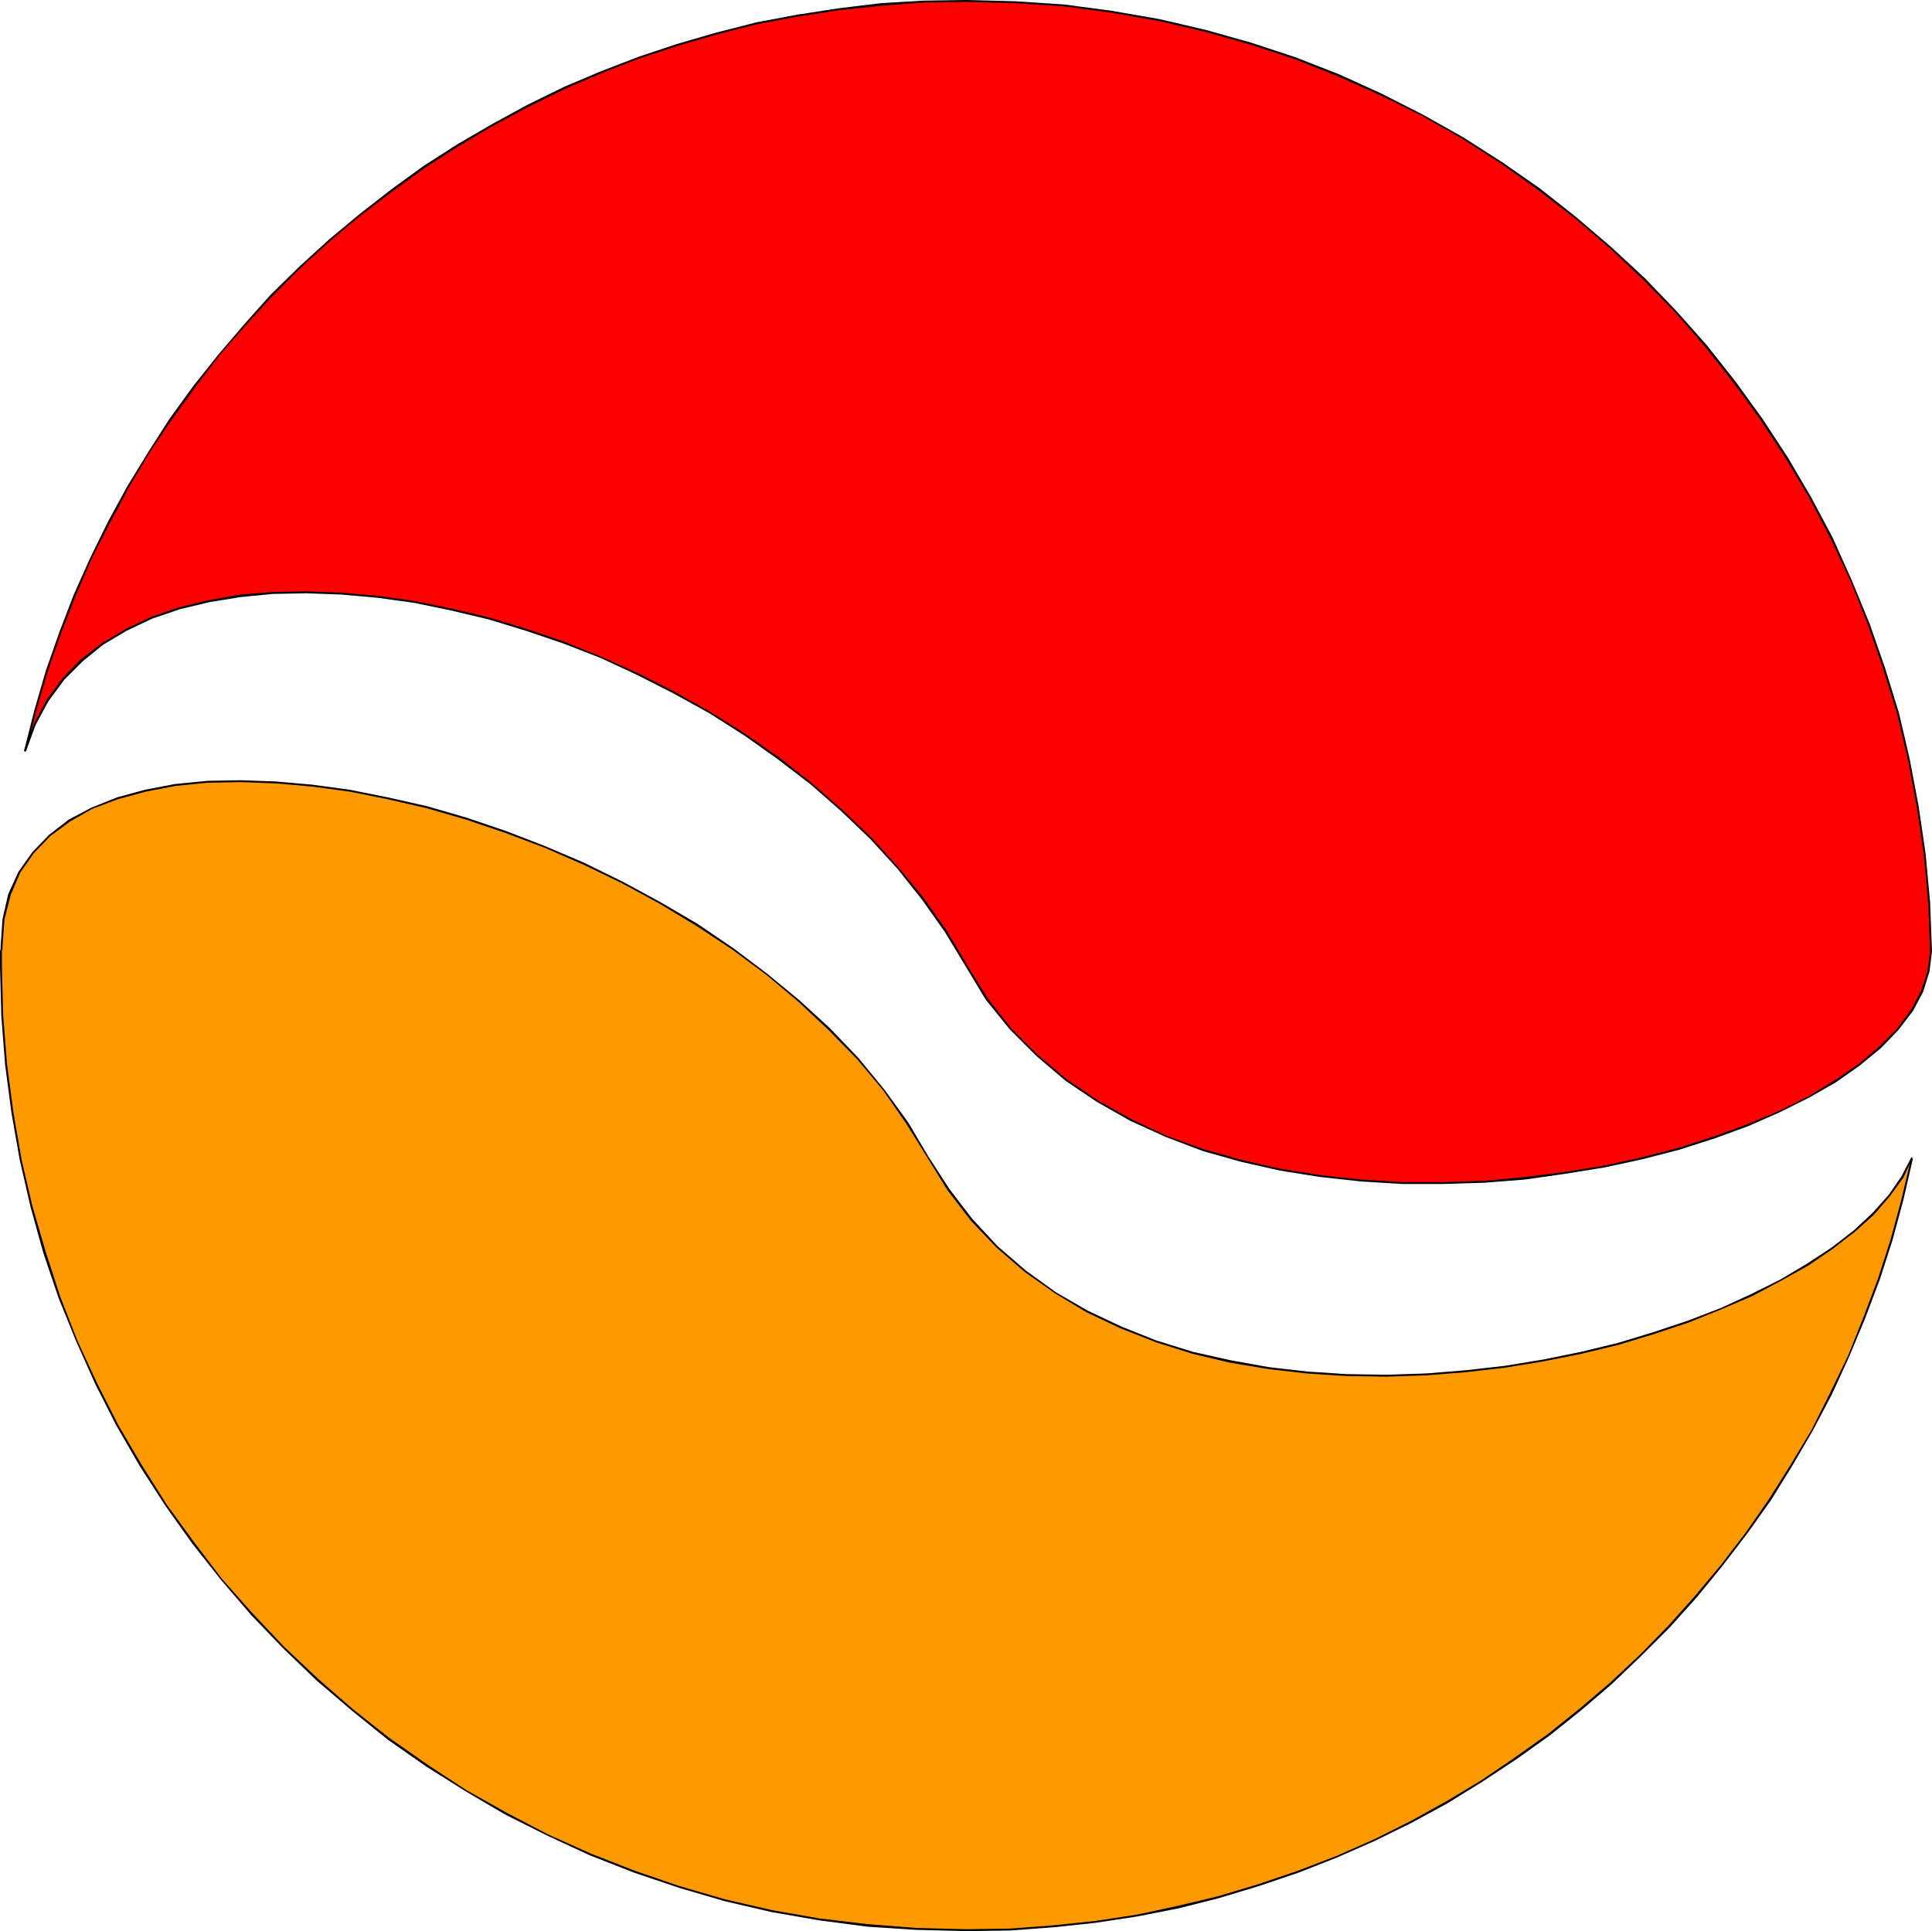 <?xml version="1.0" encoding="UTF-8" standalone="no"?>
<svg
   version="1.0"
   width="129.895mm"
   height="129.852mm"
   id="svg11"
   sodipodi:docname="Shape 354.wmf"
   xmlns:inkscape="http://www.inkscape.org/namespaces/inkscape"
   xmlns:sodipodi="http://sodipodi.sourceforge.net/DTD/sodipodi-0.dtd"
   xmlns="http://www.w3.org/2000/svg"
   xmlns:svg="http://www.w3.org/2000/svg">
  <sodipodi:namedview
     id="namedview11"
     pagecolor="#ffffff"
     bordercolor="#000000"
     borderopacity="0.25"
     inkscape:showpageshadow="2"
     inkscape:pageopacity="0.0"
     inkscape:pagecheckerboard="0"
     inkscape:deskcolor="#d1d1d1"
     inkscape:document-units="mm" />
  <defs
     id="defs1">
    <pattern
       id="WMFhbasepattern"
       patternUnits="userSpaceOnUse"
       width="6"
       height="6"
       x="0"
       y="0" />
  </defs>
  <path
     style="fill:#ff0000;fill-opacity:1;fill-rule:evenodd;stroke:none"
     d="m 6.302,190.849 2.586,-6.787 3.232,-5.979 3.878,-5.494 4.686,-4.848 5.333,-4.202 5.979,-3.555 6.626,-2.909 6.949,-2.424 7.595,-1.939 7.757,-1.293 8.403,-0.808 8.565,-0.162 8.888,0.323 9.05,0.808 9.373,1.454 9.373,1.778 9.534,2.424 9.534,2.747 9.534,3.394 9.534,3.717 9.534,4.202 9.211,4.686 9.05,5.171 8.726,5.494 8.565,5.979 8.242,6.464 7.757,6.787 7.434,7.11 6.949,7.595 6.302,7.918 5.818,8.242 5.171,8.726 5.333,8.403 5.979,7.595 6.787,6.787 7.272,6.302 8.08,5.333 8.403,4.848 9.05,4.04 9.373,3.394 9.696,2.909 9.858,2.101 10.181,1.778 10.342,1.131 10.504,0.485 10.342,0.162 10.504,-0.485 10.342,-0.808 10.181,-1.293 10.019,-1.778 9.696,-2.101 9.373,-2.424 8.888,-2.747 8.565,-3.232 7.918,-3.394 7.434,-3.717 6.787,-4.04 6.141,-4.04 5.333,-4.525 4.363,-4.525 3.555,-4.848 2.747,-4.848 1.616,-5.01 0.485,-5.171 -0.485,-12.443 -1.131,-12.282 -1.616,-12.12 -2.262,-11.958 -2.909,-11.635 -3.394,-11.474 -4.04,-11.312 -4.363,-10.989 -5.01,-10.666 -5.494,-10.342 -5.818,-10.181 -6.464,-9.858 -6.949,-9.373 -7.11,-9.211 -7.757,-8.726 -8.08,-8.403 -8.565,-7.918 -8.888,-7.595 -9.211,-7.272 -9.534,-6.626 -9.858,-6.302 L 361.499,29.25 350.995,23.917 340.168,19.069 329.017,14.867 317.867,10.989 306.232,7.757 294.435,5.01 282.476,2.909 270.356,1.454 258.075,0.485 245.47,0.162 234.643,0.485 223.816,1.131 l -10.504,1.131 -10.504,1.616 -10.342,2.101 -10.181,2.424 -10.019,2.909 -9.858,3.232 -9.696,3.717 -9.373,4.202 -9.211,4.363 -9.05,4.848 -8.726,5.171 -8.565,5.656 -8.242,5.818 -8.08,6.302 -7.757,6.464 -7.434,6.787 -7.272,7.272 -6.787,7.434 -6.626,7.595 -6.302,8.08 -5.818,8.242 -5.656,8.403 -5.333,8.726 -4.848,9.05 -4.525,9.211 -4.04,9.373 -3.878,9.534 -3.394,9.858 -2.909,10.019 z"
     id="path1" />
  <path
     style="fill:#000000;fill-opacity:1;fill-rule:evenodd;stroke:none"
     d="m 245.793,245.309 v 0 l -5.171,-8.726 -5.818,-8.242 -6.464,-7.918 -6.949,-7.595 -7.434,-7.11 -7.757,-6.787 -8.242,-6.464 -8.565,-5.979 -8.726,-5.494 -9.211,-5.171 -9.211,-4.686 -9.373,-4.202 -9.534,-3.878 -9.534,-3.232 -9.534,-2.909 -9.534,-2.262 -9.534,-1.939 -9.211,-1.293 -9.211,-0.808 -8.888,-0.323 -8.565,0.162 -8.403,0.646 -7.918,1.454 -7.434,1.778 -7.11,2.424 -6.464,3.07 -5.979,3.555 -5.494,4.202 -4.686,4.848 -4.04,5.494 -3.232,6.141 -2.424,6.626 0.485,0.162 2.424,-6.626 3.232,-5.979 4.04,-5.494 4.686,-4.686 5.171,-4.202 5.979,-3.555 6.464,-3.07 7.11,-2.424 7.434,-1.778 7.918,-1.293 8.242,-0.808 8.565,-0.162 8.888,0.323 9.05,0.808 9.373,1.293 9.373,1.939 9.534,2.262 9.534,2.909 9.534,3.232 9.534,3.717 9.373,4.363 9.211,4.686 9.05,5.01 8.888,5.656 8.403,5.979 8.242,6.302 7.757,6.787 7.434,7.11 6.949,7.595 6.302,7.918 5.818,8.242 5.171,8.565 v 0 z"
     id="path2" />
  <path
     style="fill:#000000;fill-opacity:1;fill-rule:evenodd;stroke:none"
     d="m 490.455,241.753 v 0 l -0.646,5.01 -1.616,5.01 -2.586,4.848 -3.555,4.848 -4.525,4.525 -5.171,4.363 -6.141,4.202 -6.626,4.04 -7.434,3.717 -8.08,3.394 -8.403,3.07 -9.05,2.909 -9.373,2.424 -9.534,2.101 -10.019,1.616 -10.181,1.293 -10.342,0.97 -10.504,0.323 H 356.328 l -10.504,-0.646 -10.342,-1.131 -10.181,-1.616 -9.858,-2.262 -9.696,-2.747 -9.373,-3.394 -8.888,-4.202 -8.403,-4.686 -8.08,-5.494 -7.272,-6.141 -6.787,-6.787 -5.979,-7.595 -5.171,-8.403 -0.485,0.162 5.171,8.565 6.141,7.595 6.787,6.787 7.434,6.302 7.918,5.333 8.565,4.848 8.888,4.04 9.373,3.555 9.696,2.747 10.019,2.262 10.181,1.616 10.342,1.131 10.504,0.646 h 10.342 l 10.504,-0.323 10.342,-0.808 10.181,-1.454 10.019,-1.616 9.696,-2.101 9.373,-2.424 9.05,-2.909 8.403,-3.07 8.08,-3.555 7.434,-3.717 6.787,-3.878 5.979,-4.202 5.494,-4.525 4.363,-4.525 3.717,-4.848 2.586,-4.848 1.616,-5.171 0.646,-5.171 v 0 0 l -0.162,-0.162 -0.162,-0.162 -0.162,0.162 z"
     id="path3" />
  <path
     style="fill:#000000;fill-opacity:1;fill-rule:evenodd;stroke:none"
     d="m 245.47,0.485 v 0 l 12.605,0.323 12.282,0.808 12.12,1.616 11.958,2.101 11.797,2.747 11.474,3.232 11.312,3.717 10.989,4.363 10.827,4.848 10.504,5.171 10.181,5.818 9.858,6.302 9.534,6.787 9.211,7.11 8.888,7.595 8.403,7.918 8.242,8.403 7.595,8.726 7.272,9.211 6.787,9.373 6.464,9.858 5.979,10.019 5.494,10.504 5.01,10.666 4.363,10.989 3.878,11.15 3.555,11.474 2.747,11.635 2.262,11.958 1.778,12.12 1.131,12.282 0.485,12.443 h 0.485 l -0.485,-12.443 -1.131,-12.282 -1.778,-12.12 -2.262,-11.958 -2.747,-11.797 -3.555,-11.474 -3.878,-11.15 -4.525,-10.989 -4.848,-10.827 -5.494,-10.342 -5.979,-10.181 -6.464,-9.858 -6.787,-9.373 -7.272,-9.211 -7.757,-8.726 -8.08,-8.403 -8.565,-7.918 -8.888,-7.595 -9.211,-7.272 -9.534,-6.626 -9.858,-6.302 L 361.499,29.088 350.995,23.755 340.329,18.907 329.179,14.544 317.867,10.827 306.393,7.595 294.596,4.848 282.476,2.747 270.356,1.131 258.075,0.323 245.47,0 v 0 z"
     id="path4" />
  <path
     style="fill:#000000;fill-opacity:1;fill-rule:evenodd;stroke:none"
     d="m 6.141,190.688 0.485,0.162 2.586,-10.181 2.909,-10.019 3.394,-9.696 3.717,-9.534 4.04,-9.373 4.686,-9.211 4.848,-9.05 5.171,-8.726 5.656,-8.403 5.979,-8.242 6.141,-8.08 6.626,-7.595 6.787,-7.434 7.272,-7.272 7.434,-6.787 7.757,-6.464 8.08,-6.141 8.242,-5.979 8.565,-5.494 8.726,-5.171 9.05,-4.848 9.211,-4.525 9.373,-4.04 9.534,-3.717 9.858,-3.232 10.019,-2.909 10.181,-2.586 10.342,-1.939 10.504,-1.616 10.666,-1.131 10.666,-0.808 10.827,-0.162 V 0 l -10.827,0.162 -10.827,0.646 -10.666,1.293 -10.504,1.616 -10.342,1.939 -10.181,2.586 -10.019,2.909 -9.696,3.232 -9.696,3.717 -9.534,4.04 -9.211,4.525 -8.888,4.848 -8.888,5.171 -8.565,5.494 -8.242,5.979 -8.08,6.302 -7.757,6.464 -7.434,6.787 -7.272,7.11 -6.787,7.595 -6.626,7.757 -6.302,7.918 -5.979,8.242 -5.494,8.565 -5.333,8.726 -4.848,8.888 -4.525,9.211 -4.202,9.373 -3.717,9.696 -3.394,9.696 -2.909,10.019 -2.586,10.181 0.485,0.162 -0.485,-0.162 v 0.162 l 0.162,0.162 h 0.162 l 0.162,-0.162 z"
     id="path5" />
  <path
     style="fill:#ff9900;fill-opacity:1;fill-rule:evenodd;stroke:none"
     d="m 0.323,240.461 0.485,-6.949 1.616,-6.302 2.424,-5.656 3.555,-4.848 4.202,-4.363 5.01,-3.878 5.818,-3.07 6.464,-2.586 6.949,-1.939 7.595,-1.293 8.242,-0.808 8.565,-0.323 8.888,0.323 9.211,0.808 9.534,1.454 9.696,1.778 9.858,2.424 10.019,2.909 10.019,3.394 10.019,3.717 9.858,4.363 9.858,4.686 9.534,5.171 9.373,5.656 9.05,5.979 8.726,6.464 8.08,6.787 7.757,7.11 7.272,7.595 6.626,7.918 5.979,8.403 5.171,8.565 5.171,8.403 5.979,7.595 6.464,6.949 7.11,6.141 7.757,5.494 8.08,4.686 8.565,4.202 8.888,3.394 9.211,2.909 9.534,2.262 9.696,1.778 9.858,1.131 10.019,0.646 10.181,0.162 10.019,-0.323 10.019,-0.808 10.019,-1.131 9.858,-1.616 9.534,-2.101 9.373,-2.262 9.211,-2.586 8.726,-3.07 8.242,-3.232 7.918,-3.555 7.434,-3.717 6.787,-3.878 6.141,-4.202 5.656,-4.363 4.848,-4.525 4.04,-4.525 3.232,-4.686 2.424,-4.686 -2.424,10.342 -2.747,10.342 -3.232,10.019 -3.555,9.858 -4.04,9.696 -4.363,9.373 -4.848,9.211 -5.171,9.05 -5.656,8.726 -5.818,8.403 -6.302,8.242 -6.626,7.918 -6.787,7.757 -7.272,7.272 -7.595,7.11 -7.757,6.626 -8.08,6.464 -8.403,6.141 -8.565,5.656 -8.888,5.333 -9.05,5.01 -9.373,4.686 -9.534,4.202 -9.858,3.878 -9.858,3.394 -10.181,2.909 -10.342,2.586 -10.504,2.101 -10.666,1.616 -10.827,1.293 -10.827,0.646 -11.15,0.323 -12.605,-0.323 -12.443,-0.97 -12.282,-1.616 -12.12,-2.101 -11.797,-2.747 -11.635,-3.232 -11.312,-3.878 -11.15,-4.363 -10.989,-5.01 -10.504,-5.333 -10.342,-5.979 -9.858,-6.302 -9.696,-6.949 -9.211,-7.272 -8.888,-7.595 -8.565,-8.242 -8.08,-8.403 -7.757,-8.888 -7.272,-9.373 -6.787,-9.534 L 35.714,372.488 29.896,362.307 24.402,351.641 19.554,340.814 15.19,329.664 11.312,318.352 7.918,306.716 5.171,294.758 3.07,282.8 1.616,270.518 0.646,258.075 0.323,245.47 v -0.646 -0.646 -0.646 -0.646 -0.485 -0.646 -0.646 z"
     id="path6" />
  <path
     style="fill:#000000;fill-opacity:1;fill-rule:evenodd;stroke:none"
     d="m 235.936,293.95 v 0 l -5.171,-8.726 -5.979,-8.242 -6.626,-8.08 -7.272,-7.595 -7.757,-7.11 -8.242,-6.787 -8.565,-6.464 -9.05,-6.141 -9.373,-5.494 -9.534,-5.171 -9.858,-4.848 -9.858,-4.202 -10.019,-3.878 -10.019,-3.394 -10.019,-2.909 -10.019,-2.262 -9.696,-1.939 -9.534,-1.293 -9.211,-0.808 -8.888,-0.323 -8.565,0.162 -8.242,0.808 -7.595,1.454 -7.11,1.939 -6.464,2.586 -5.818,3.07 -5.01,3.878 -4.202,4.363 -3.555,5.01 -2.586,5.656 -1.454,6.302 -0.485,6.949 h 0.485 l 0.485,-6.787 1.616,-6.302 2.424,-5.656 3.394,-4.848 4.202,-4.363 5.01,-3.717 5.656,-3.232 6.464,-2.424 7.11,-1.939 7.595,-1.454 8.08,-0.808 8.565,-0.162 8.888,0.323 9.211,0.808 9.534,1.293 9.696,1.939 9.858,2.262 10.019,2.909 10.019,3.394 9.858,3.717 10.019,4.363 9.696,4.686 9.534,5.171 9.373,5.656 9.05,5.979 8.726,6.464 8.08,6.787 7.757,7.272 7.272,7.434 6.626,7.918 5.818,8.403 5.333,8.565 v 0 z"
     id="path7" />
  <path
     style="fill:#000000;fill-opacity:1;fill-rule:evenodd;stroke:none"
     d="m 486.092,294.435 -0.485,-0.162 -2.424,4.686 -3.232,4.686 -4.04,4.525 -4.848,4.525 -5.656,4.363 -6.141,4.04 -6.787,4.04 -7.434,3.717 -7.757,3.555 -8.403,3.232 -8.726,2.909 -9.05,2.747 -9.373,2.262 -9.534,1.939 -9.858,1.616 -10.019,1.131 -10.019,0.808 -10.019,0.323 -10.181,-0.162 -9.858,-0.646 -9.858,-1.131 -9.858,-1.778 -9.373,-2.101 -9.373,-2.909 -8.888,-3.555 -8.565,-4.04 -8.08,-4.686 -7.595,-5.494 -7.11,-6.141 -6.464,-6.949 -5.818,-7.595 -5.333,-8.242 -0.323,0.162 5.171,8.403 5.979,7.757 6.464,6.787 7.11,6.141 7.757,5.494 8.08,4.848 8.565,4.04 9.05,3.555 9.211,2.909 9.534,2.262 9.696,1.616 9.858,1.131 10.019,0.646 10.181,0.162 10.019,-0.323 10.181,-0.808 9.858,-1.131 9.858,-1.616 9.696,-1.939 9.373,-2.262 9.05,-2.747 8.726,-2.909 8.403,-3.394 7.918,-3.394 7.272,-3.878 6.949,-3.878 6.141,-4.202 5.656,-4.363 4.848,-4.363 4.04,-4.686 3.394,-4.686 2.262,-4.848 h -0.323 0.323 v -0.162 -0.162 h -0.162 l -0.162,0.162 z"
     id="path8" />
  <path
     style="fill:#000000;fill-opacity:1;fill-rule:evenodd;stroke:none"
     d="m 245.47,490.779 v 0 l 11.15,-0.162 10.989,-0.808 10.666,-1.131 10.666,-1.616 10.666,-2.101 10.181,-2.586 10.181,-3.07 10.019,-3.394 9.858,-3.878 9.534,-4.202 9.211,-4.525 9.211,-5.01 8.888,-5.494 8.565,-5.656 8.403,-5.979 8.08,-6.464 7.918,-6.787 7.434,-7.11 7.272,-7.272 6.949,-7.757 6.464,-7.918 6.302,-8.242 5.979,-8.403 5.494,-8.888 5.171,-8.888 4.848,-9.211 4.363,-9.534 4.04,-9.696 3.717,-9.858 3.232,-10.019 2.747,-10.181 2.424,-10.504 h -0.485 l -2.424,10.342 -2.747,10.181 -3.232,10.019 -3.717,9.858 -3.878,9.696 -4.525,9.373 -4.686,9.373 -5.333,8.888 -5.494,8.726 -5.818,8.403 -6.302,8.242 -6.626,7.918 -6.787,7.595 -7.272,7.434 -7.595,7.11 -7.757,6.626 -8.08,6.464 -8.403,5.979 -8.565,5.818 -8.888,5.333 -9.05,5.01 -9.373,4.686 -9.534,4.202 -9.696,3.717 -10.019,3.394 -10.181,3.07 -10.181,2.424 -10.504,2.262 -10.666,1.616 -10.827,1.131 -10.827,0.808 -11.15,0.162 v 0 z"
     id="path9" />
  <path
     style="fill:#000000;fill-opacity:1;fill-rule:evenodd;stroke:none"
     d="m 0,245.47 v 0 l 0.323,12.605 0.97,12.443 1.616,12.282 2.101,11.958 2.747,11.958 3.232,11.635 3.878,11.474 4.525,11.15 4.848,10.827 5.333,10.504 5.979,10.342 6.464,10.019 6.787,9.534 7.272,9.211 7.757,9.05 8.08,8.403 8.565,8.242 8.888,7.595 9.211,7.434 9.696,6.787 10.019,6.302 10.181,5.979 10.666,5.333 10.827,5.01 11.15,4.363 11.474,3.878 11.635,3.394 11.797,2.747 12.12,2.101 12.282,1.616 12.443,0.808 12.605,0.323 v -0.485 l -12.605,-0.323 -12.443,-0.97 -12.282,-1.454 -11.958,-2.101 -11.958,-2.747 -11.635,-3.394 -11.312,-3.878 -11.15,-4.363 -10.827,-4.848 -10.504,-5.494 -10.342,-5.818 -9.858,-6.464 -9.696,-6.787 -9.211,-7.272 -8.888,-7.757 -8.565,-8.08 -8.08,-8.565 -7.757,-8.726 -7.11,-9.373 -6.949,-9.534 L 36.037,372.326 30.058,362.145 24.725,351.641 19.715,340.814 15.352,329.664 11.635,318.19 8.242,306.555 5.494,294.758 3.394,282.638 1.778,270.356 0.808,258.075 0.485,245.47 v 0 z"
     id="path10" />
  <path
     style="fill:#000000;fill-opacity:1;fill-rule:evenodd;stroke:none"
     d="m 0.162,240.461 v 0 0.646 L 0,241.753 v 0.646 0.485 0.646 0.646 0.646 0.646 h 0.485 v -0.646 -0.646 -0.646 -0.646 -0.485 -0.646 l 0.162,-0.646 v -0.646 0 0 l -0.162,-0.162 H 0.323 0.162 Z"
     id="path11" />
</svg>
